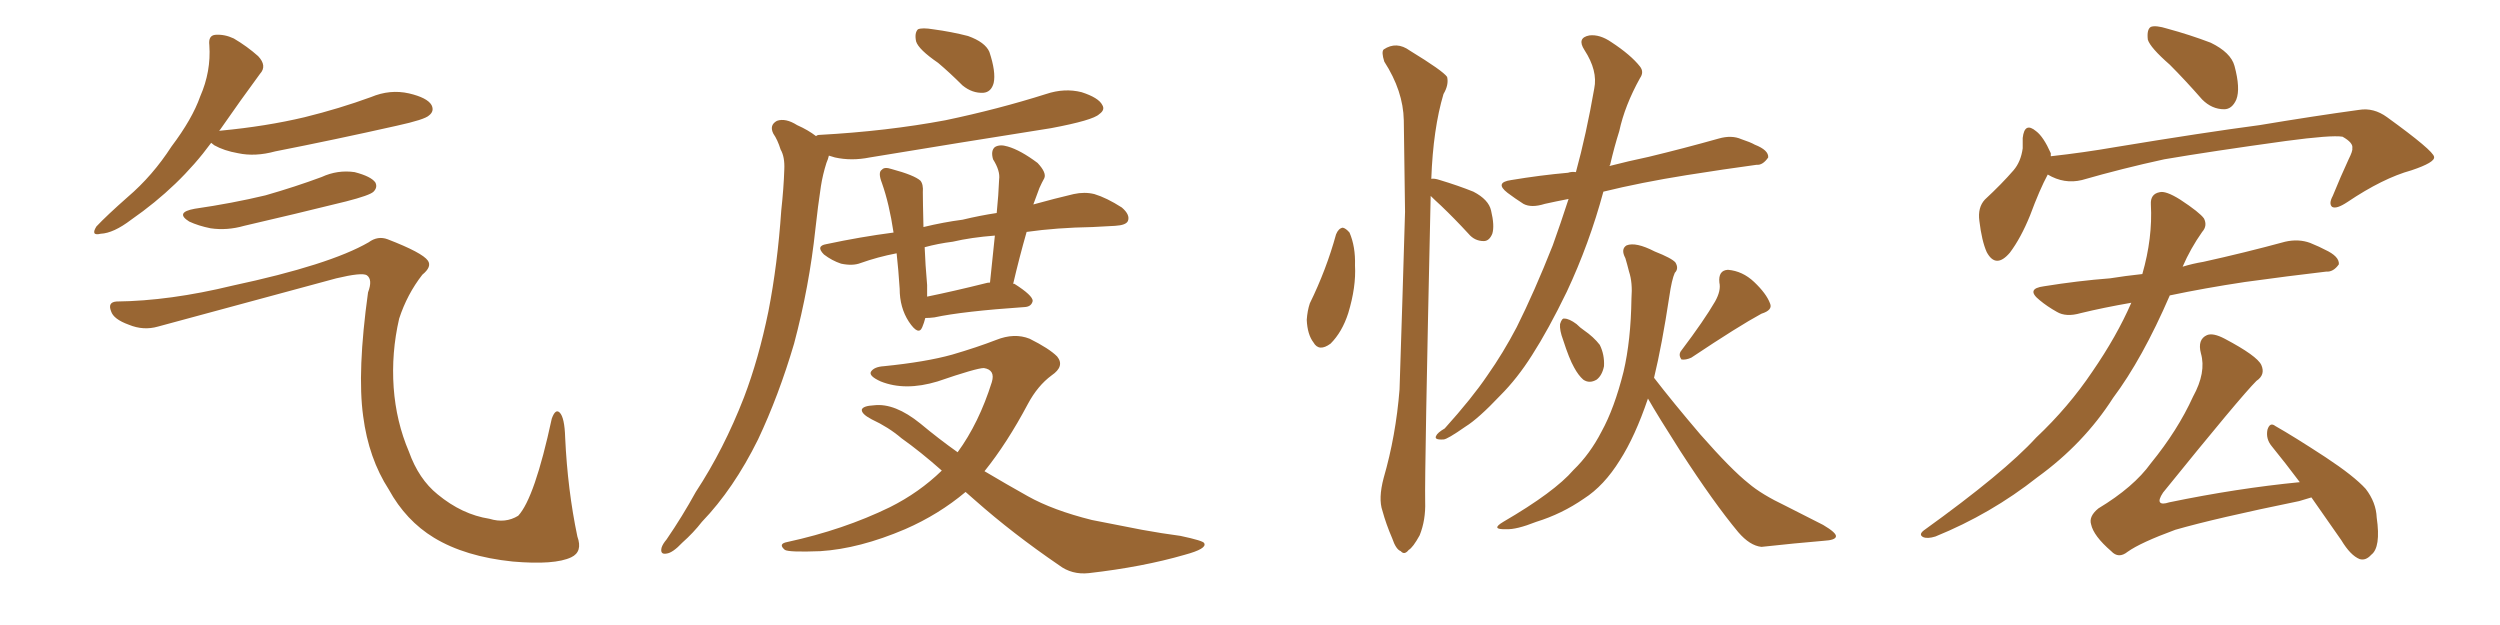 <svg xmlns="http://www.w3.org/2000/svg" xmlns:xlink="http://www.w3.org/1999/xlink" width="600" height="150"><path fill="#996633" padding="10" d="M50.68 34.28L50.68 34.28Q43.07 44.68 31.49 52.73L31.49 52.73Q27.25 55.96 24.17 56.10L24.17 56.10Q21.68 56.69 23.14 54.35L23.14 54.35Q25.63 51.71 30.62 47.31L30.62 47.31Q36.62 42.19 41.16 35.16L41.16 35.16Q46.14 28.56 48.05 23.14L48.05 23.14Q50.68 17.14 50.24 10.84L50.24 10.84Q49.95 8.50 51.71 8.35L51.71 8.35Q53.91 8.20 56.10 9.23L56.10 9.23Q59.33 11.13 61.96 13.48L61.96 13.48Q64.16 15.82 62.40 17.72L62.40 17.72Q57.86 23.88 52.88 31.05L52.88 31.05Q52.59 31.35 52.59 31.49L52.59 31.49Q52.59 31.35 53.03 31.35L53.03 31.35Q63.87 30.32 73.10 28.13L73.10 28.13Q81.45 26.07 89.06 23.29L89.06 23.29Q93.60 21.39 98.14 22.41L98.14 22.41Q102.54 23.44 103.56 25.20L103.56 25.20Q104.30 26.66 102.98 27.69L102.98 27.69Q101.95 28.71 95.21 30.18L95.21 30.18Q80.27 33.54 66.06 36.33L66.06 36.33Q61.23 37.65 57.13 36.77L57.13 36.77Q53.76 36.18 51.42 34.86L51.42 34.86Q50.83 34.42 50.68 34.28ZM46.73 50.10L46.73 50.10Q55.81 48.78 63.72 46.88L63.72 46.88Q70.90 44.82 77.20 42.48L77.20 42.48Q81.01 40.72 85.11 41.31L85.11 41.31Q89.06 42.33 90.09 43.80L90.09 43.80Q90.67 44.97 89.65 46.00L89.65 46.00Q88.77 46.88 83.06 48.34L83.06 48.34Q70.61 51.42 58.59 54.20L58.59 54.20Q54.49 55.37 50.54 54.79L50.54 54.79Q47.61 54.20 45.41 53.17L45.41 53.17Q41.89 50.98 46.73 50.10ZM27.98 72.36L27.98 72.36L27.98 72.36Q40.72 72.22 55.81 68.55L55.81 68.55Q79.10 63.57 88.48 58.15L88.48 58.15Q90.67 56.54 93.02 57.42L93.02 57.42Q101.37 60.64 102.69 62.55L102.69 62.55Q103.71 64.01 101.37 65.92L101.37 65.92Q97.71 70.61 95.80 76.46L95.80 76.46Q93.90 84.67 94.48 93.02L94.48 93.02Q95.07 101.22 98.14 108.40L98.14 108.40Q100.49 114.99 105.03 118.65L105.03 118.65Q110.89 123.49 117.48 124.51L117.48 124.51Q121.29 125.68 124.37 123.78L124.37 123.78Q128.32 119.53 132.42 100.49L132.42 100.49Q133.30 98.00 134.33 99.02L134.33 99.02Q135.50 100.20 135.64 105.03L135.64 105.03Q136.23 117.63 138.57 128.76L138.57 128.76Q139.89 132.42 137.11 133.74L137.11 133.74Q133.15 135.64 123.05 134.77L123.05 134.77Q111.62 133.59 104.15 129.05L104.15 129.05Q97.41 124.95 93.31 117.48L93.31 117.48Q88.48 110.01 87.16 99.90L87.16 99.90Q85.69 89.21 88.33 70.17L88.33 70.17Q89.50 67.09 88.04 66.06L88.04 66.06Q86.87 65.33 80.71 66.80L80.71 66.80Q59.62 72.51 37.94 78.37L37.94 78.37Q34.42 79.39 30.91 77.93L30.91 77.93Q27.25 76.61 26.66 74.71L26.66 74.71Q25.78 72.51 27.98 72.36ZM225.15 15.09L225.15 15.09Q220.46 11.87 219.87 9.96L219.87 9.96Q219.43 7.91 220.31 7.03L220.31 7.03Q221.34 6.59 223.97 7.03L223.97 7.03Q228.37 7.62 232.32 8.64L232.32 8.64Q236.43 10.11 237.45 12.45L237.45 12.45Q239.06 17.29 238.48 19.92L238.48 19.92Q237.89 22.12 235.99 22.27L235.99 22.27Q233.35 22.41 231.01 20.51L231.01 20.51Q227.93 17.43 225.15 15.09ZM246.39 55.66L246.39 55.66Q244.63 61.82 243.16 68.12L243.16 68.12Q243.46 68.12 243.46 68.12L243.46 68.12Q247.85 70.90 247.85 72.22L247.85 72.22Q247.56 73.54 246.09 73.68L246.09 73.68Q231.01 74.71 224.27 76.17L224.27 76.17Q223.10 76.32 222.07 76.32L222.07 76.32Q221.78 77.49 221.34 78.52L221.34 78.52Q220.46 80.71 218.12 77.20L218.12 77.20Q215.92 73.83 215.92 69.29L215.92 69.29Q215.63 64.75 215.19 60.79L215.19 60.79Q210.64 61.67 206.54 63.13L206.54 63.13Q204.64 63.87 201.86 63.28L201.86 63.28Q199.66 62.55 197.75 61.08L197.75 61.08Q195.70 59.03 198.34 58.59L198.34 58.59Q206.54 56.84 214.45 55.81L214.45 55.81Q213.43 48.93 211.67 43.95L211.67 43.95Q210.64 41.31 211.67 40.72L211.67 40.72Q212.26 39.99 214.01 40.58L214.01 40.58Q219.43 42.04 220.90 43.36L220.90 43.36Q221.63 44.24 221.48 46.14L221.48 46.14Q221.48 48.19 221.63 54.49L221.63 54.49Q226.46 53.32 231.01 52.73L231.01 52.73Q235.25 51.71 239.21 51.12L239.21 51.12Q239.65 46.73 239.79 43.07L239.79 43.07Q240.09 41.02 238.33 38.23L238.33 38.23Q237.74 36.18 238.77 35.30L238.77 35.30Q239.94 34.57 241.85 35.16L241.85 35.16Q244.92 36.04 249.02 39.11L249.02 39.11Q251.22 41.46 250.63 42.77L250.63 42.77Q250.05 43.80 249.46 45.12L249.46 45.12Q248.88 46.73 248.00 49.07L248.00 49.07Q253.27 47.61 257.67 46.58L257.67 46.58Q260.30 46.00 262.65 46.58L262.65 46.58Q265.58 47.46 269.24 49.80L269.24 49.80Q271.29 51.56 270.70 53.03L270.70 53.03Q270.26 54.05 267.63 54.20L267.63 54.20Q264.99 54.35 262.21 54.49L262.21 54.49Q253.56 54.64 246.39 55.66ZM228.66 58.01L228.66 58.01Q225.15 58.45 221.92 59.33L221.92 59.33Q222.07 63.43 222.51 68.41L222.51 68.41Q222.51 69.87 222.51 71.19L222.51 71.19Q228.96 69.87 236.57 67.97L236.57 67.97Q237.01 67.82 237.60 67.82L237.60 67.82Q238.18 61.96 238.77 56.54L238.77 56.54Q233.06 56.98 228.66 58.01ZM195.85 32.67L195.85 32.67Q196.14 32.37 196.73 32.37L196.73 32.37Q212.84 31.49 226.90 28.86L226.90 28.86Q239.50 26.22 251.07 22.56L251.07 22.56Q255.47 21.09 259.57 22.12L259.57 22.12Q263.67 23.44 264.55 25.20L264.55 25.20Q265.28 26.37 263.82 27.39L263.82 27.39Q262.35 28.86 252.25 30.76L252.25 30.76Q229.98 34.28 208.74 37.79L208.74 37.79Q204.35 38.67 200.39 37.79L200.39 37.79Q199.51 37.50 198.93 37.35L198.93 37.35Q198.78 38.09 198.34 39.11L198.34 39.11Q197.46 41.89 197.02 44.68L197.02 44.68Q196.29 49.51 195.70 54.93L195.70 54.93Q194.24 68.70 190.58 82.47L190.58 82.47Q186.91 94.92 181.93 105.47L181.93 105.47Q176.07 117.33 168.46 125.24L168.46 125.24Q166.41 127.88 163.77 130.22L163.77 130.22Q161.43 132.71 159.96 132.86L159.96 132.86Q158.35 133.15 158.79 131.40L158.79 131.40Q159.08 130.52 159.96 129.49L159.96 129.49Q163.77 123.93 166.99 118.07L166.99 118.07Q173.73 107.81 178.56 95.36L178.56 95.36Q182.08 86.13 184.42 74.71L184.42 74.71Q186.62 63.43 187.50 50.54L187.50 50.54Q188.09 45.12 188.23 40.72L188.23 40.72Q188.38 37.65 187.35 35.89L187.35 35.89Q186.62 33.54 185.60 32.08L185.60 32.08Q184.57 30.03 186.47 29.00L186.47 29.00Q188.53 28.27 191.31 30.03L191.31 30.03Q193.95 31.20 195.85 32.67ZM231.74 118.07L231.74 118.07L231.74 118.07Q225.29 123.49 217.24 127.00L217.24 127.00Q206.25 131.69 196.88 132.28L196.88 132.28Q189.40 132.57 188.38 131.98L188.38 131.98Q186.62 130.52 188.96 130.08L188.96 130.08Q202.44 127.15 213.57 121.73L213.57 121.73Q220.61 118.21 226.03 112.94L226.03 112.94Q220.90 108.40 216.36 105.18L216.36 105.18Q213.28 102.54 209.18 100.63L209.18 100.63Q206.69 99.32 206.84 98.29L206.84 98.29Q207.13 97.41 209.77 97.27L209.77 97.27Q214.75 96.68 220.90 101.66L220.90 101.66Q225.29 105.32 229.83 108.54L229.83 108.54Q234.96 101.51 238.04 91.70L238.04 91.70Q238.92 88.77 236.13 88.33L236.13 88.33Q234.38 88.33 225 91.55L225 91.55Q217.24 93.90 211.38 91.55L211.38 91.55Q208.45 90.23 209.03 89.21L209.03 89.21Q209.77 88.04 212.11 87.89L212.11 87.89Q222.22 86.87 228.52 85.11L228.52 85.11Q234.52 83.35 239.06 81.59L239.06 81.59Q243.46 79.83 247.12 81.30L247.12 81.30Q251.81 83.64 253.71 85.55L253.71 85.55Q255.62 87.89 252.39 90.09L252.39 90.09Q249.02 92.58 246.68 96.97L246.68 96.97Q241.70 106.35 236.28 113.09L236.28 113.09Q241.70 116.31 246.68 119.09L246.68 119.09Q252.69 122.46 262.06 124.80L262.06 124.80Q266.60 125.68 274.07 127.15L274.07 127.15Q278.91 128.03 283.30 128.61L283.30 128.61Q288.87 129.79 289.01 130.37L289.01 130.37Q289.75 131.69 284.33 133.15L284.33 133.15Q274.22 136.08 261.33 137.55L261.33 137.55Q257.23 137.99 254.15 135.64L254.15 135.64Q243.02 128.03 234.08 120.12L234.08 120.12Q232.76 118.95 231.74 118.07ZM320.65 56.25L320.65 56.25Q321.24 54.79 322.27 54.64L322.27 54.64Q323.00 54.79 323.88 55.81L323.88 55.81Q325.34 59.18 325.20 63.72L325.20 63.72Q325.49 68.85 323.58 75.15L323.58 75.15Q322.12 79.69 319.34 82.47L319.34 82.47Q316.55 84.52 315.23 82.18L315.23 82.18Q313.77 80.27 313.62 76.76L313.62 76.76Q313.77 74.56 314.36 72.80L314.36 72.80Q318.31 64.75 320.65 56.25ZM343.36 47.02L343.36 47.02Q341.89 113.23 342.04 120.41L342.04 120.41Q342.19 124.80 340.72 128.47L340.72 128.47Q339.11 131.40 338.09 131.98L338.09 131.98Q337.06 133.30 336.18 132.28L336.18 132.28Q335.01 131.84 334.13 129.20L334.13 129.20Q332.67 125.83 331.79 122.61L331.79 122.61Q330.76 119.68 332.08 114.70L332.08 114.70Q335.01 104.59 335.89 93.46L335.89 93.46Q336.62 71.19 337.21 50.83L337.21 50.83Q337.06 39.11 336.91 28.86L336.91 28.86Q336.77 21.83 332.23 14.79L332.23 14.79Q331.49 12.45 332.08 11.87L332.08 11.87Q335.16 9.81 338.38 12.16L338.38 12.16Q346.29 16.99 347.31 18.46L347.31 18.46Q347.75 20.36 346.44 22.56L346.44 22.56Q343.95 30.91 343.51 42.92L343.51 42.92Q344.24 42.77 345.56 43.21L345.56 43.21Q349.95 44.53 353.61 46.00L353.61 46.00Q357.28 47.90 357.86 50.54L357.86 50.54Q358.74 54.20 358.15 56.10L358.15 56.10Q357.42 57.86 356.10 57.86L356.10 57.86Q353.91 57.86 352.44 56.10L352.44 56.10Q349.07 52.44 345.85 49.37L345.85 49.37Q344.24 47.90 343.36 47.02ZM376.46 47.75L376.46 47.75Q373.39 48.34 370.75 48.93L370.75 48.93Q367.53 49.95 365.63 48.93L365.63 48.93Q363.57 47.61 361.82 46.29L361.82 46.29Q358.59 43.80 362.70 43.21L362.70 43.21Q369.73 42.04 376.32 41.46L376.32 41.46Q377.20 41.16 378.22 41.31L378.22 41.31Q380.71 32.23 382.62 21.24L382.62 21.24Q383.50 16.99 380.27 12.01L380.27 12.01Q378.37 9.08 381.45 8.50L381.45 8.50Q383.94 8.20 386.72 10.11L386.72 10.11Q391.41 13.18 393.60 15.97L393.60 15.97Q394.63 17.29 393.60 18.75L393.60 18.75Q389.94 25.34 388.62 31.49L388.62 31.49Q387.45 35.16 386.43 39.55L386.43 39.55Q386.28 39.70 386.28 39.84L386.28 39.84Q390.82 38.67 395.65 37.65L395.65 37.65Q404.15 35.60 412.50 33.25L412.50 33.25Q415.58 32.37 417.92 33.40L417.92 33.40Q420.12 34.13 421.14 34.72L421.14 34.72Q424.51 36.04 424.37 37.79L424.37 37.79Q423.05 39.70 421.58 39.55L421.58 39.55Q413.96 40.58 404.74 42.04L404.74 42.04Q393.75 43.80 384.81 46.00L384.81 46.00Q381.45 58.45 376.03 70.02L376.03 70.02Q371.63 79.10 367.68 85.25L367.68 85.25Q364.16 90.82 360.06 94.92L360.06 94.92Q354.79 100.49 351.71 102.39L351.71 102.39Q347.31 105.47 346.44 105.47L346.44 105.47Q344.09 105.62 344.68 104.59L344.68 104.59Q344.97 103.86 346.73 102.83L346.73 102.83Q353.32 95.51 356.98 90.09L356.98 90.09Q360.79 84.67 364.01 78.52L364.01 78.52Q368.26 70.02 372.66 58.89L372.66 58.89Q374.56 53.61 376.46 47.75ZM375.15 81.59L375.15 81.59Q374.27 79.25 374.41 77.78L374.41 77.78Q374.85 76.32 375.44 76.46L375.44 76.46Q376.61 76.46 378.37 77.78L378.37 77.78Q379.25 78.66 380.13 79.25L380.13 79.25Q382.47 80.86 383.94 82.76L383.94 82.76Q385.11 85.11 384.96 87.89L384.96 87.89Q384.52 90.09 383.20 91.11L383.20 91.11Q381.45 92.14 379.98 91.11L379.98 91.11Q378.81 90.09 377.78 88.18L377.78 88.18Q376.61 86.13 375.15 81.59ZM411.62 72.36L411.62 72.36Q413.09 69.73 412.65 67.82L412.65 67.82Q412.35 64.89 414.70 64.75L414.70 64.75Q418.21 65.04 421.00 67.68L421.00 67.68Q423.93 70.46 424.80 72.80L424.80 72.80Q425.54 74.41 422.75 75.29L422.75 75.29Q417.33 78.22 405.91 85.84L405.91 85.84Q404.59 86.43 403.56 86.28L403.56 86.28Q402.69 85.11 403.56 84.08L403.56 84.08Q408.98 76.90 411.62 72.36ZM395.51 95.65L395.51 95.65L395.51 95.65Q392.43 104.74 388.77 110.45L388.77 110.45Q384.96 116.60 380.13 119.68L380.13 119.68Q374.85 123.34 368.70 125.24L368.70 125.24Q363.87 127.15 361.52 127.00L361.52 127.00Q357.57 127.15 360.79 125.24L360.79 125.24Q373.10 118.07 377.64 112.79L377.64 112.79Q381.59 108.98 384.38 103.56L384.38 103.56Q387.45 98.00 389.65 89.21L389.65 89.21Q391.41 81.74 391.55 71.63L391.55 71.63Q391.85 67.82 390.97 65.19L390.97 65.19Q390.53 63.43 390.09 61.96L390.09 61.96Q388.92 59.77 390.38 58.89L390.38 58.89Q392.58 58.01 397.12 60.35L397.12 60.35Q401.22 61.96 402.10 62.99L402.10 62.99Q402.98 64.45 401.95 65.48L401.95 65.48Q401.22 67.09 400.63 71.19L400.63 71.19Q398.88 82.76 396.97 90.67L396.97 90.67Q401.37 96.39 408.11 104.30L408.11 104.30Q415.58 112.79 419.68 116.02L419.68 116.02Q422.75 118.65 428.61 121.44L428.61 121.44Q433.15 123.78 437.55 125.98L437.55 125.98Q440.77 127.88 440.63 128.76L440.63 128.76Q440.48 129.64 437.70 129.79L437.70 129.79Q430.81 130.37 422.75 131.25L422.75 131.25Q419.97 130.96 417.19 127.73L417.19 127.73Q411.33 120.70 403.27 108.25L403.27 108.25Q397.85 99.76 395.51 95.65ZM520.75 15.53L520.75 15.53Q516.06 11.43 515.48 9.52L515.48 9.52Q515.19 7.03 516.21 6.45L516.21 6.45Q517.38 6.01 520.17 6.88L520.17 6.88Q525.59 8.35 530.57 10.25L530.57 10.25Q535.40 12.60 536.28 15.82L536.28 15.82Q537.74 21.24 536.72 23.88L536.72 23.88Q535.69 26.22 533.79 26.22L533.79 26.22Q530.86 26.22 528.52 23.88L528.52 23.88Q524.41 19.19 520.75 15.53ZM491.46 41.89L491.46 41.89Q489.55 45.41 487.21 51.71L487.21 51.71Q485.01 57.13 482.37 60.64L482.37 60.64Q479.00 64.60 476.81 60.50L476.81 60.50Q475.63 57.86 475.05 53.03L475.05 53.03Q474.61 49.80 476.37 47.90L476.37 47.90Q480.47 44.09 483.25 40.87L483.25 40.87Q485.01 38.82 485.45 35.60L485.45 35.60Q485.45 34.13 485.45 33.11L485.45 33.11Q485.89 29.15 488.67 31.49L488.67 31.49Q490.43 32.81 492.19 36.77L492.19 36.77Q492.19 37.06 492.19 37.50L492.19 37.50Q500.10 36.62 507.71 35.30L507.71 35.30Q528.96 31.79 542.29 30.03L542.29 30.03Q555.47 27.83 566.16 26.37L566.16 26.37Q569.68 25.78 572.90 28.13L572.90 28.13Q584.03 36.18 584.18 37.65L584.18 37.65Q584.47 38.96 578.76 40.87L578.76 40.87Q571.88 42.77 563.38 48.49L563.38 48.49Q560.74 50.24 559.72 49.66L559.72 49.66Q558.84 48.93 559.86 47.02L559.86 47.02Q561.77 42.33 563.67 38.23L563.67 38.23Q564.70 36.18 564.55 35.60L564.55 35.60Q564.84 34.28 562.21 32.81L562.21 32.81Q559.57 32.37 548.58 33.84L548.58 33.84Q530.57 36.33 519.43 38.23L519.43 38.23Q509.33 40.43 499.66 43.21L499.66 43.21Q495.41 44.24 491.46 41.89ZM511.52 72.66L511.52 72.66Q504.79 73.83 499.37 75.15L499.37 75.15Q495.85 76.17 493.65 74.85L493.65 74.85Q491.31 73.54 489.55 72.07L489.55 72.07Q486.04 69.29 490.58 68.70L490.58 68.70Q498.78 67.38 506.40 66.80L506.40 66.80Q510.06 66.21 514.16 65.77L514.16 65.77Q516.65 57.13 516.21 49.07L516.21 49.07Q516.06 46.58 518.26 46.14L518.26 46.14Q519.73 45.70 523.24 47.90L523.24 47.90Q527.93 50.98 528.96 52.44L528.96 52.44Q529.83 54.20 528.52 55.66L528.52 55.66Q525.73 59.62 523.83 64.01L523.83 64.01Q526.17 63.28 528.81 62.84L528.81 62.84Q538.77 60.64 548.44 58.01L548.44 58.01Q551.66 57.28 554.44 58.30L554.44 58.30Q556.93 59.33 557.96 59.91L557.96 59.91Q561.47 61.52 561.33 63.43L561.33 63.43Q560.01 65.33 558.25 65.19L558.25 65.19Q549.46 66.21 538.77 67.68L538.77 67.68Q529.10 69.14 520.75 70.90L520.75 70.90Q514.16 86.13 507.13 95.51L507.13 95.51Q500.10 106.49 488.96 114.55L488.96 114.55Q477.83 123.34 464.50 128.76L464.50 128.76Q462.60 129.35 461.57 128.91L461.57 128.91Q460.40 128.32 461.72 127.29L461.72 127.29Q481.05 113.38 488.67 105.03L488.67 105.03Q496.44 97.71 502.15 89.21L502.15 89.21Q508.01 80.71 511.52 72.66ZM554.74 119.38L554.74 119.38L554.74 119.38Q553.27 119.82 551.81 120.26L551.81 120.26Q531.74 124.37 522.07 127.15L522.07 127.15Q513.72 130.22 510.64 132.42L510.64 132.42Q508.45 134.18 506.69 132.28L506.69 132.28Q502.44 128.61 501.86 125.83L501.86 125.83Q501.27 123.93 503.61 122.02L503.61 122.02Q512.11 116.89 516.21 111.18L516.21 111.18Q522.66 103.27 526.32 95.21L526.32 95.21Q529.54 89.36 528.22 84.81L528.22 84.81Q527.34 81.45 529.69 80.42L529.69 80.42Q531.15 79.83 533.94 81.30L533.94 81.30Q541.70 85.40 542.72 87.60L542.72 87.60Q543.75 89.94 541.55 91.41L541.55 91.41Q537.74 95.21 519.14 118.21L519.14 118.21Q517.97 119.97 518.41 120.56L518.41 120.56Q518.85 121.14 520.61 120.56L520.61 120.56Q536.87 117.19 551.95 115.72L551.95 115.72Q548.44 111.04 545.21 107.08L545.21 107.08Q543.75 105.32 544.19 103.13L544.19 103.13Q544.78 101.22 546.09 102.25L546.09 102.25Q550.49 104.74 558.11 109.72L558.11 109.72Q564.99 114.26 567.77 117.33L567.77 117.33Q570.26 120.56 570.41 124.22L570.41 124.22Q571.44 131.40 569.09 133.15L569.09 133.15Q567.77 134.62 566.31 134.18L566.31 134.18Q564.11 133.30 561.91 129.64L561.91 129.64Q557.96 123.93 554.74 119.38Z"/></svg>